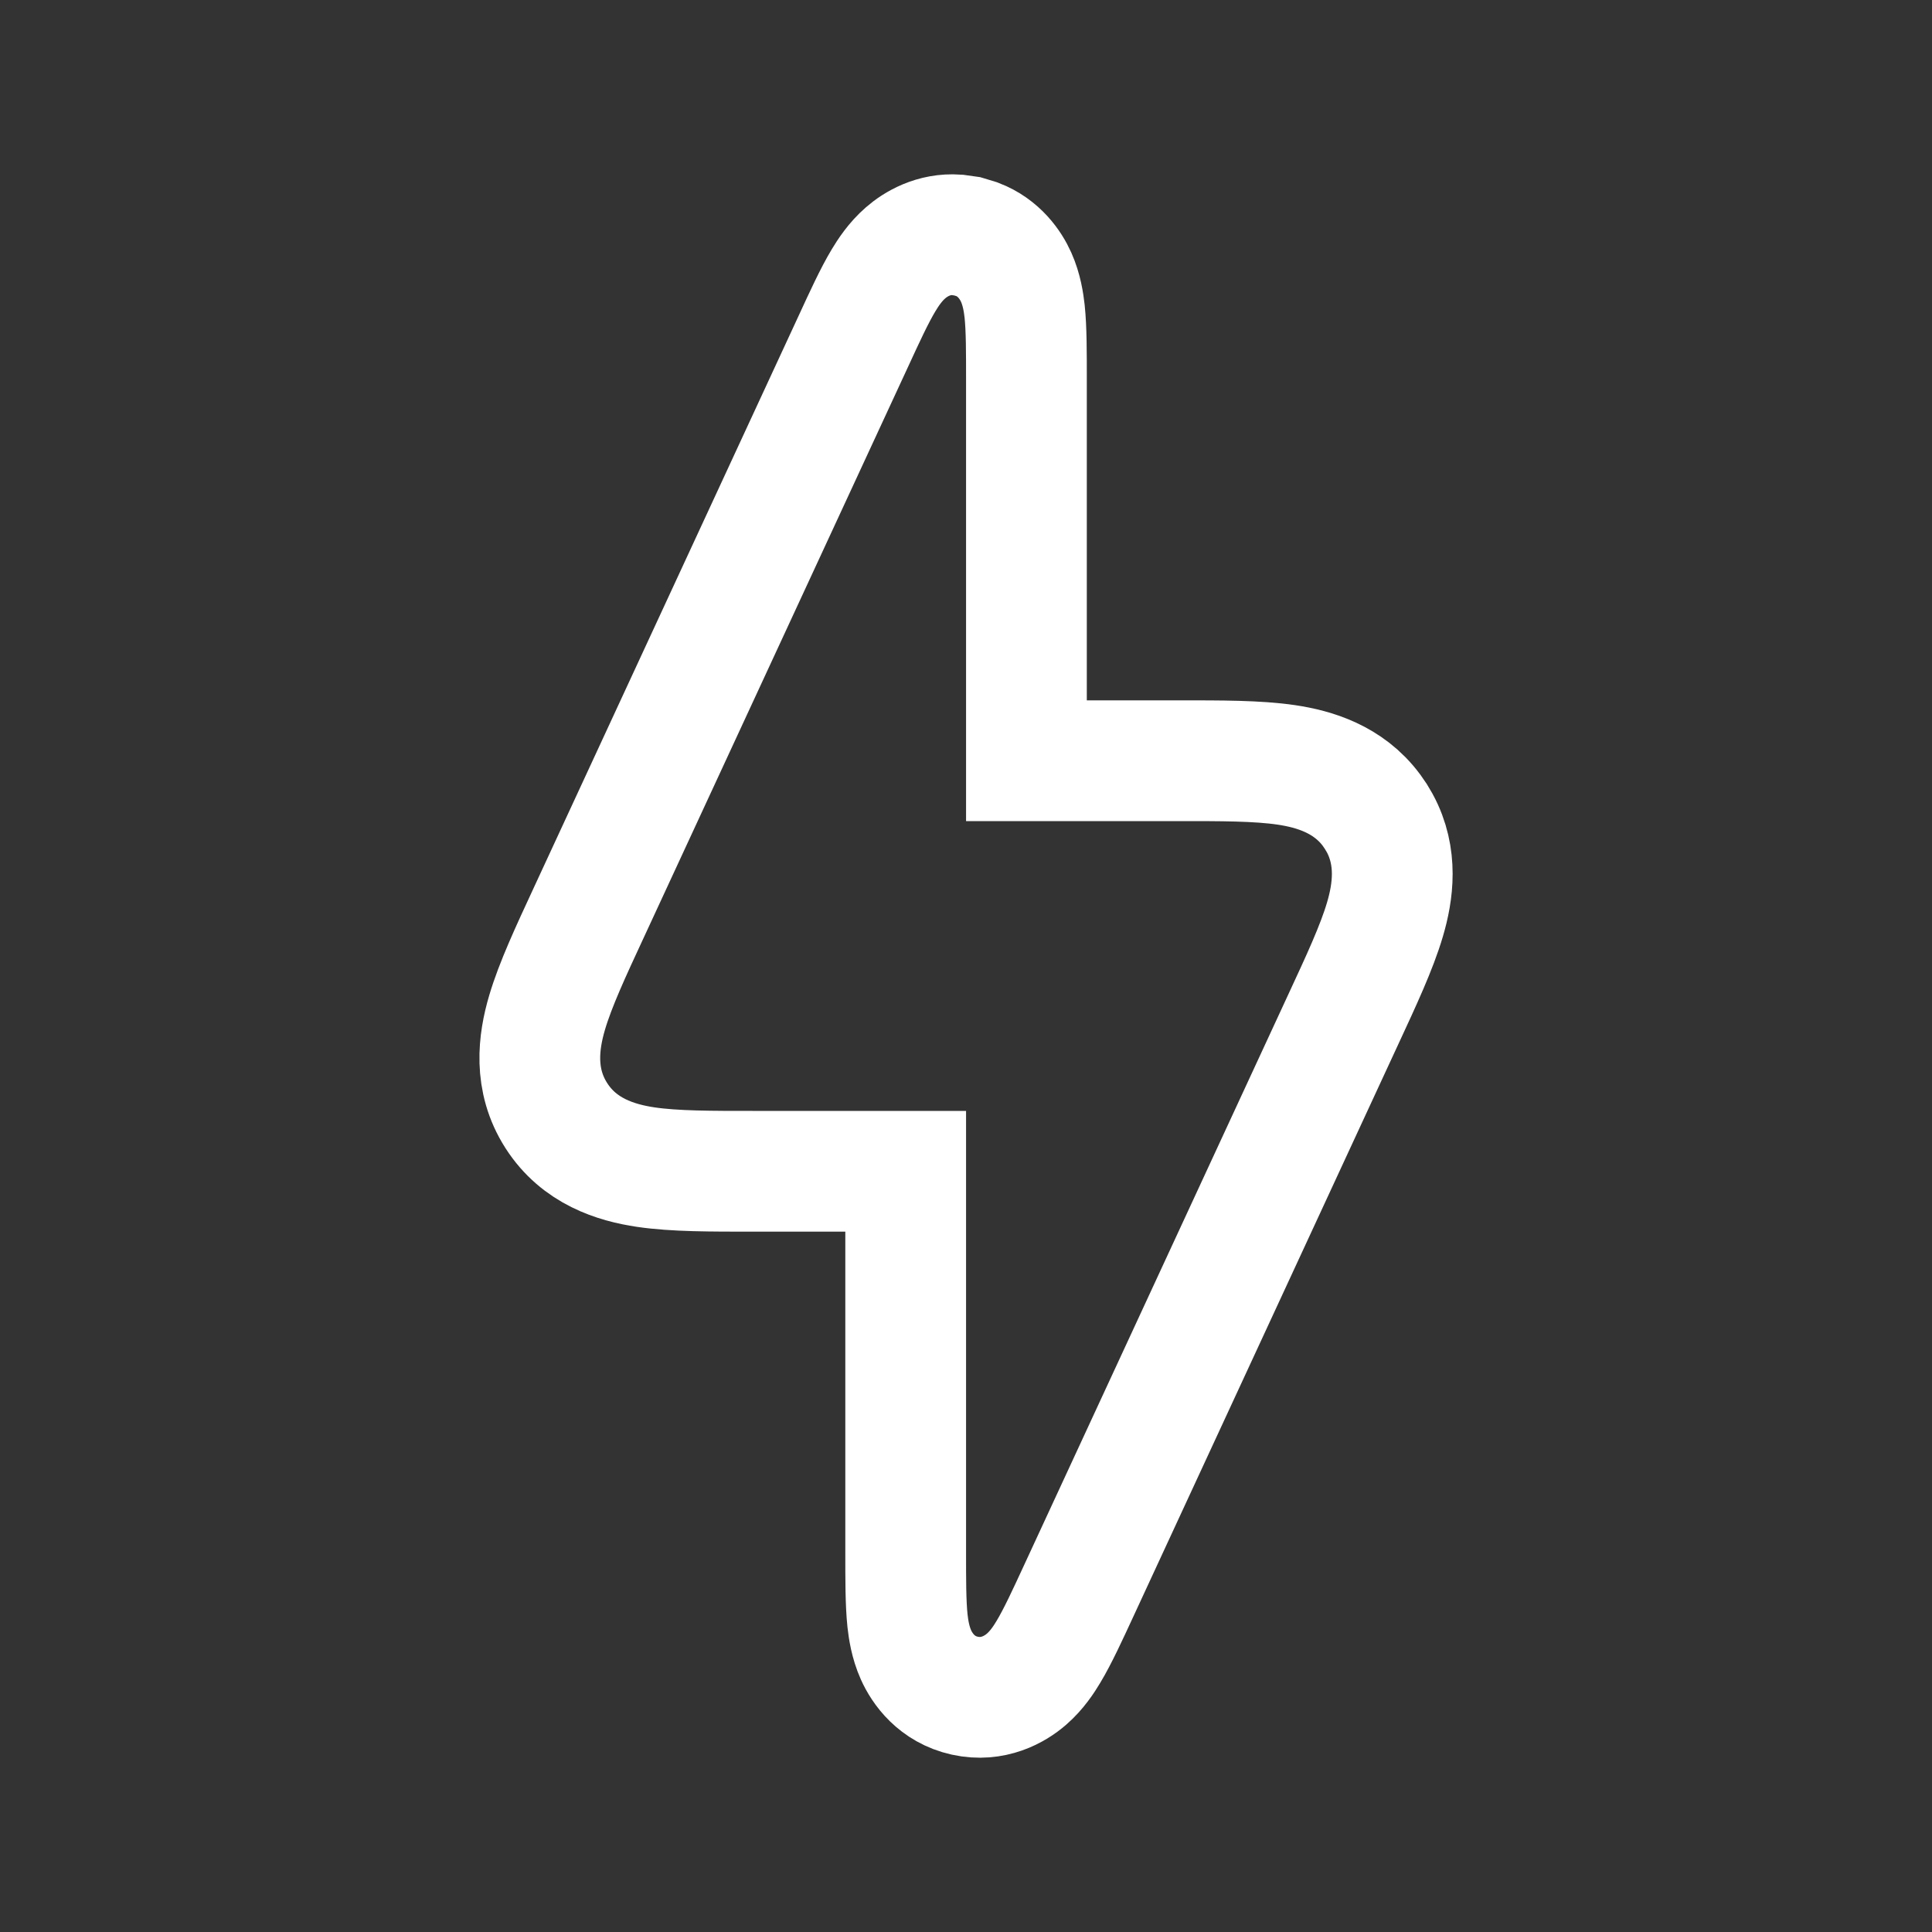 <svg width="32" height="32" viewBox="0 0 32 32" fill="none" xmlns="http://www.w3.org/2000/svg">
<rect x="0" y="0" width="32" height="32" fill="#333333" stroke="none"/>
<path d="M16.02 3.914L16.185 3.964C16.546 4.102 16.741 4.39 16.831 4.592C16.924 4.8 16.955 5.014 16.971 5.156C17.002 5.451 17.001 5.852 17.001 6.271V12.6H19.537C20.208 12.6 20.826 12.598 21.306 12.669C21.771 12.738 22.333 12.906 22.714 13.416L22.788 13.523L22.854 13.635C23.156 14.195 23.073 14.776 22.94 15.227C22.803 15.693 22.542 16.252 22.26 16.86L17.862 26.36C17.686 26.74 17.519 27.104 17.366 27.358C17.292 27.482 17.175 27.663 17.003 27.812C16.813 27.978 16.45 28.189 15.981 28.086C15.513 27.983 15.274 27.639 15.171 27.408C15.078 27.2 15.047 26.986 15.031 26.844C15 26.549 15.001 26.148 15.001 25.73V19.4H12.464C11.793 19.4 11.175 19.402 10.695 19.331C10.199 19.257 9.593 19.07 9.214 18.477C8.834 17.883 8.919 17.254 9.061 16.773C9.198 16.307 9.459 15.748 9.741 15.14L14.14 5.64C14.315 5.26 14.482 4.896 14.635 4.642C14.709 4.519 14.827 4.337 14.999 4.188C15.165 4.043 15.463 3.863 15.849 3.89L16.02 3.914Z" stroke="white" stroke-width="2"/>
</svg>
